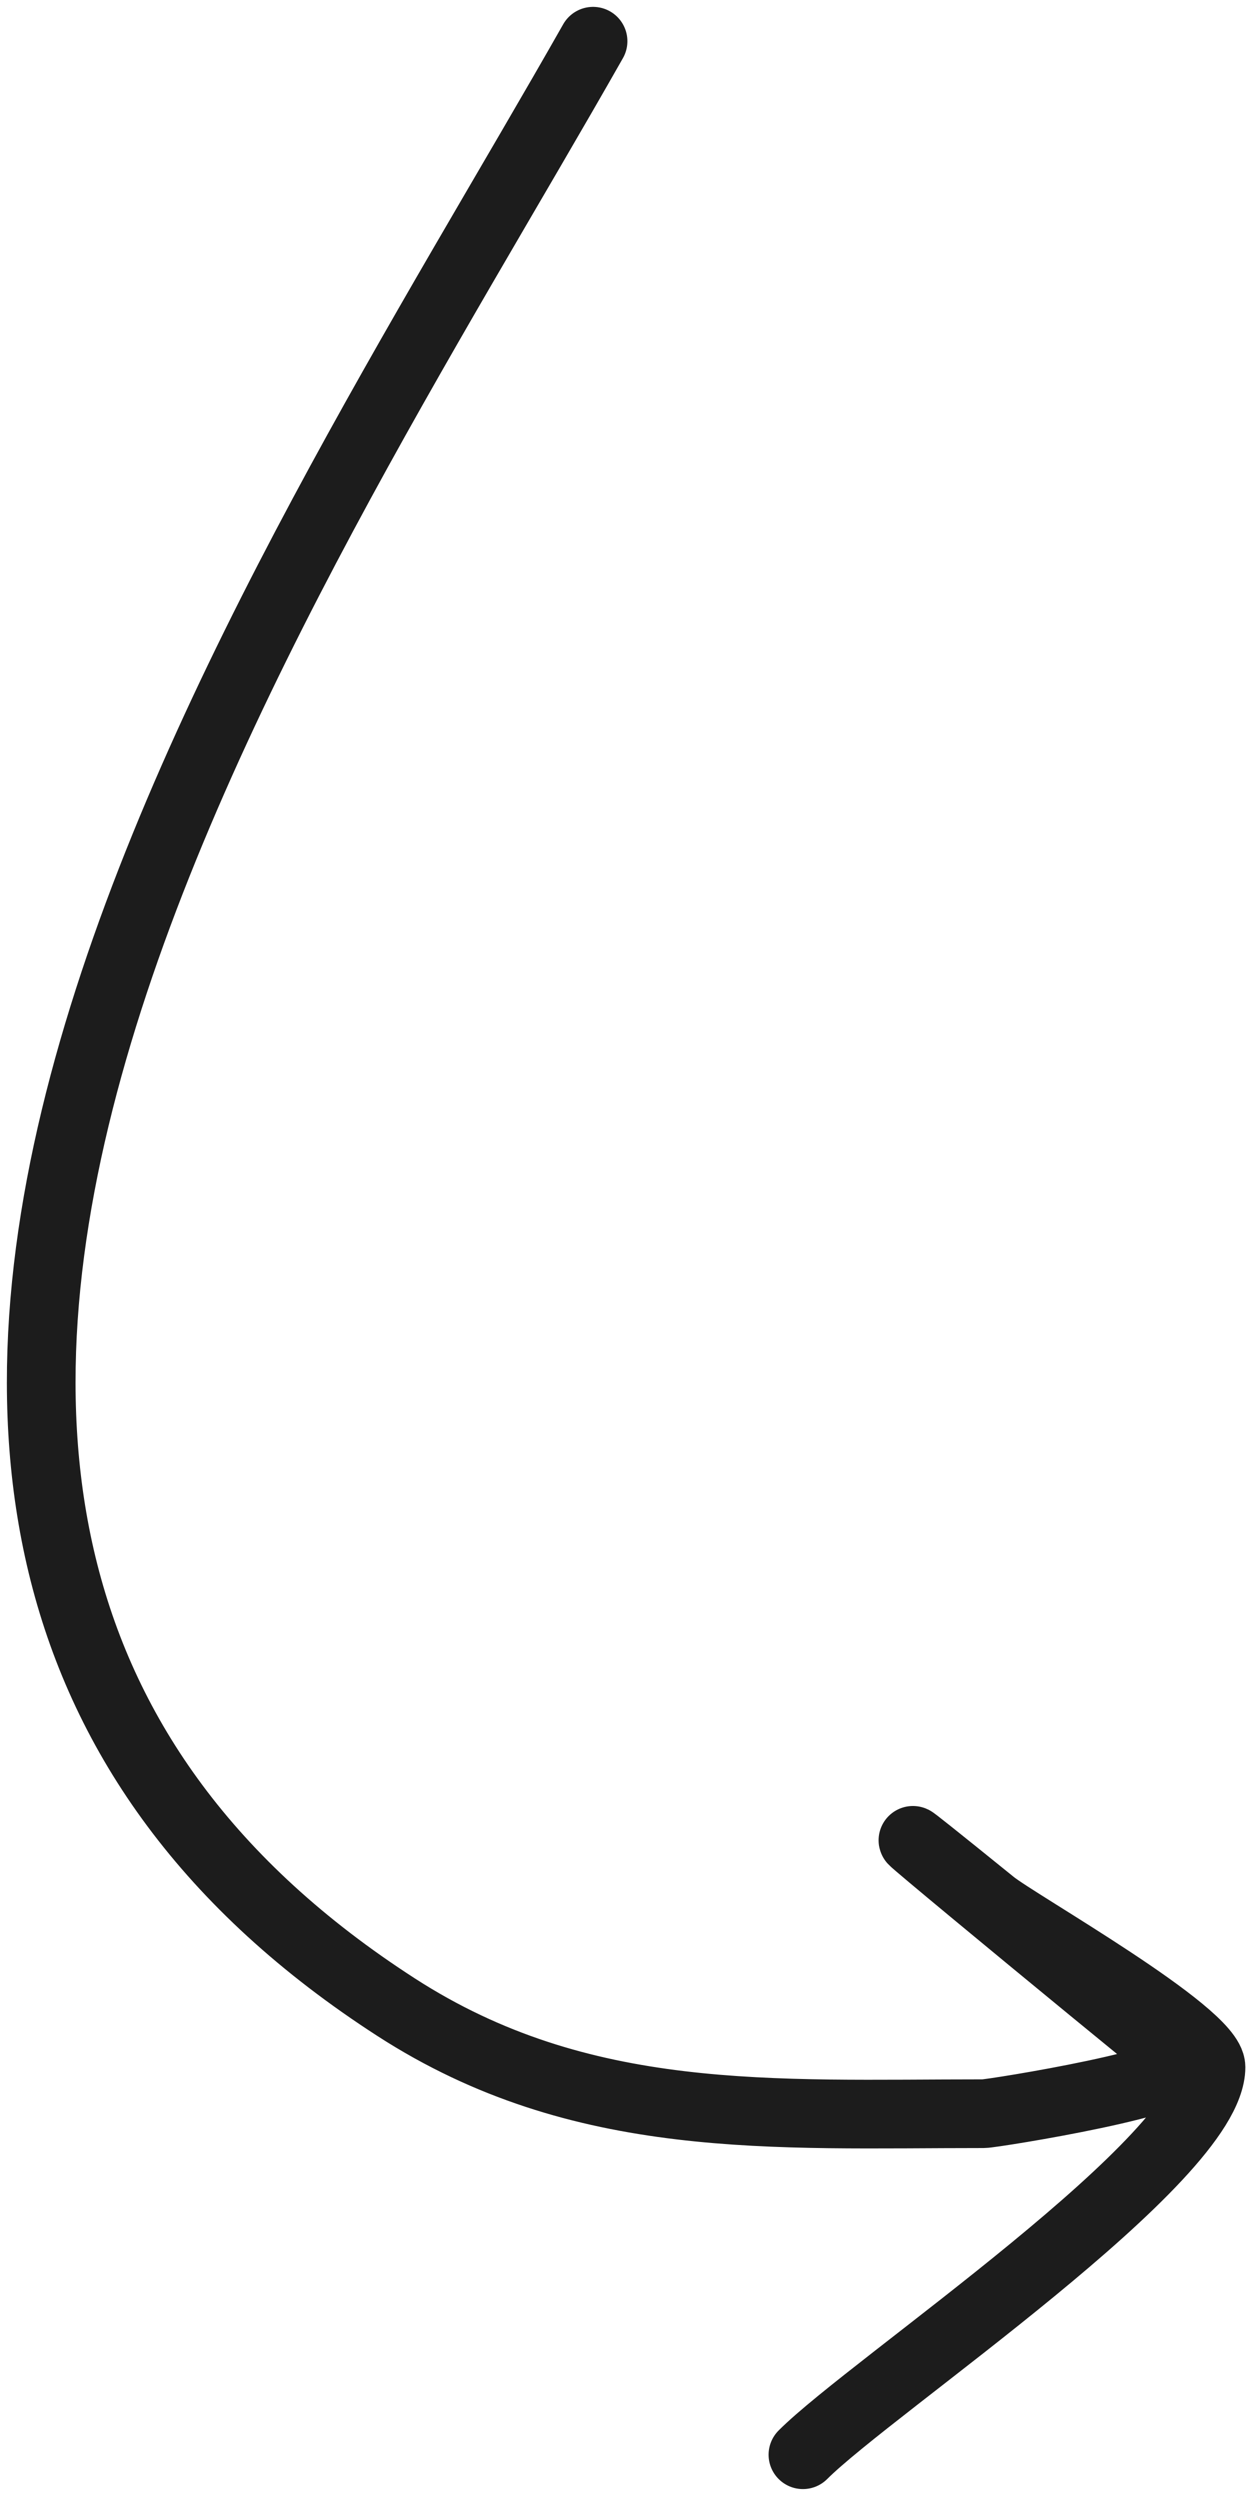 <?xml version="1.0" encoding="UTF-8"?> <svg xmlns="http://www.w3.org/2000/svg" width="91" height="182" viewBox="0 0 91 182" fill="none"><path d="M43.175 3C20.182 43.539 -26.125 110.664 28.851 146.132C42.318 154.82 56.26 153.877 71.61 153.877C72.273 153.877 87.628 151.413 85.934 150.057C81.397 146.428 54.991 124.629 72.247 138.598C74.072 140.076 88.162 148.018 88.162 150.482C88.162 157.194 63.475 173.683 58.453 178.705" stroke="#1C1C1C" stroke-width="5" stroke-linecap="round"></path></svg> 